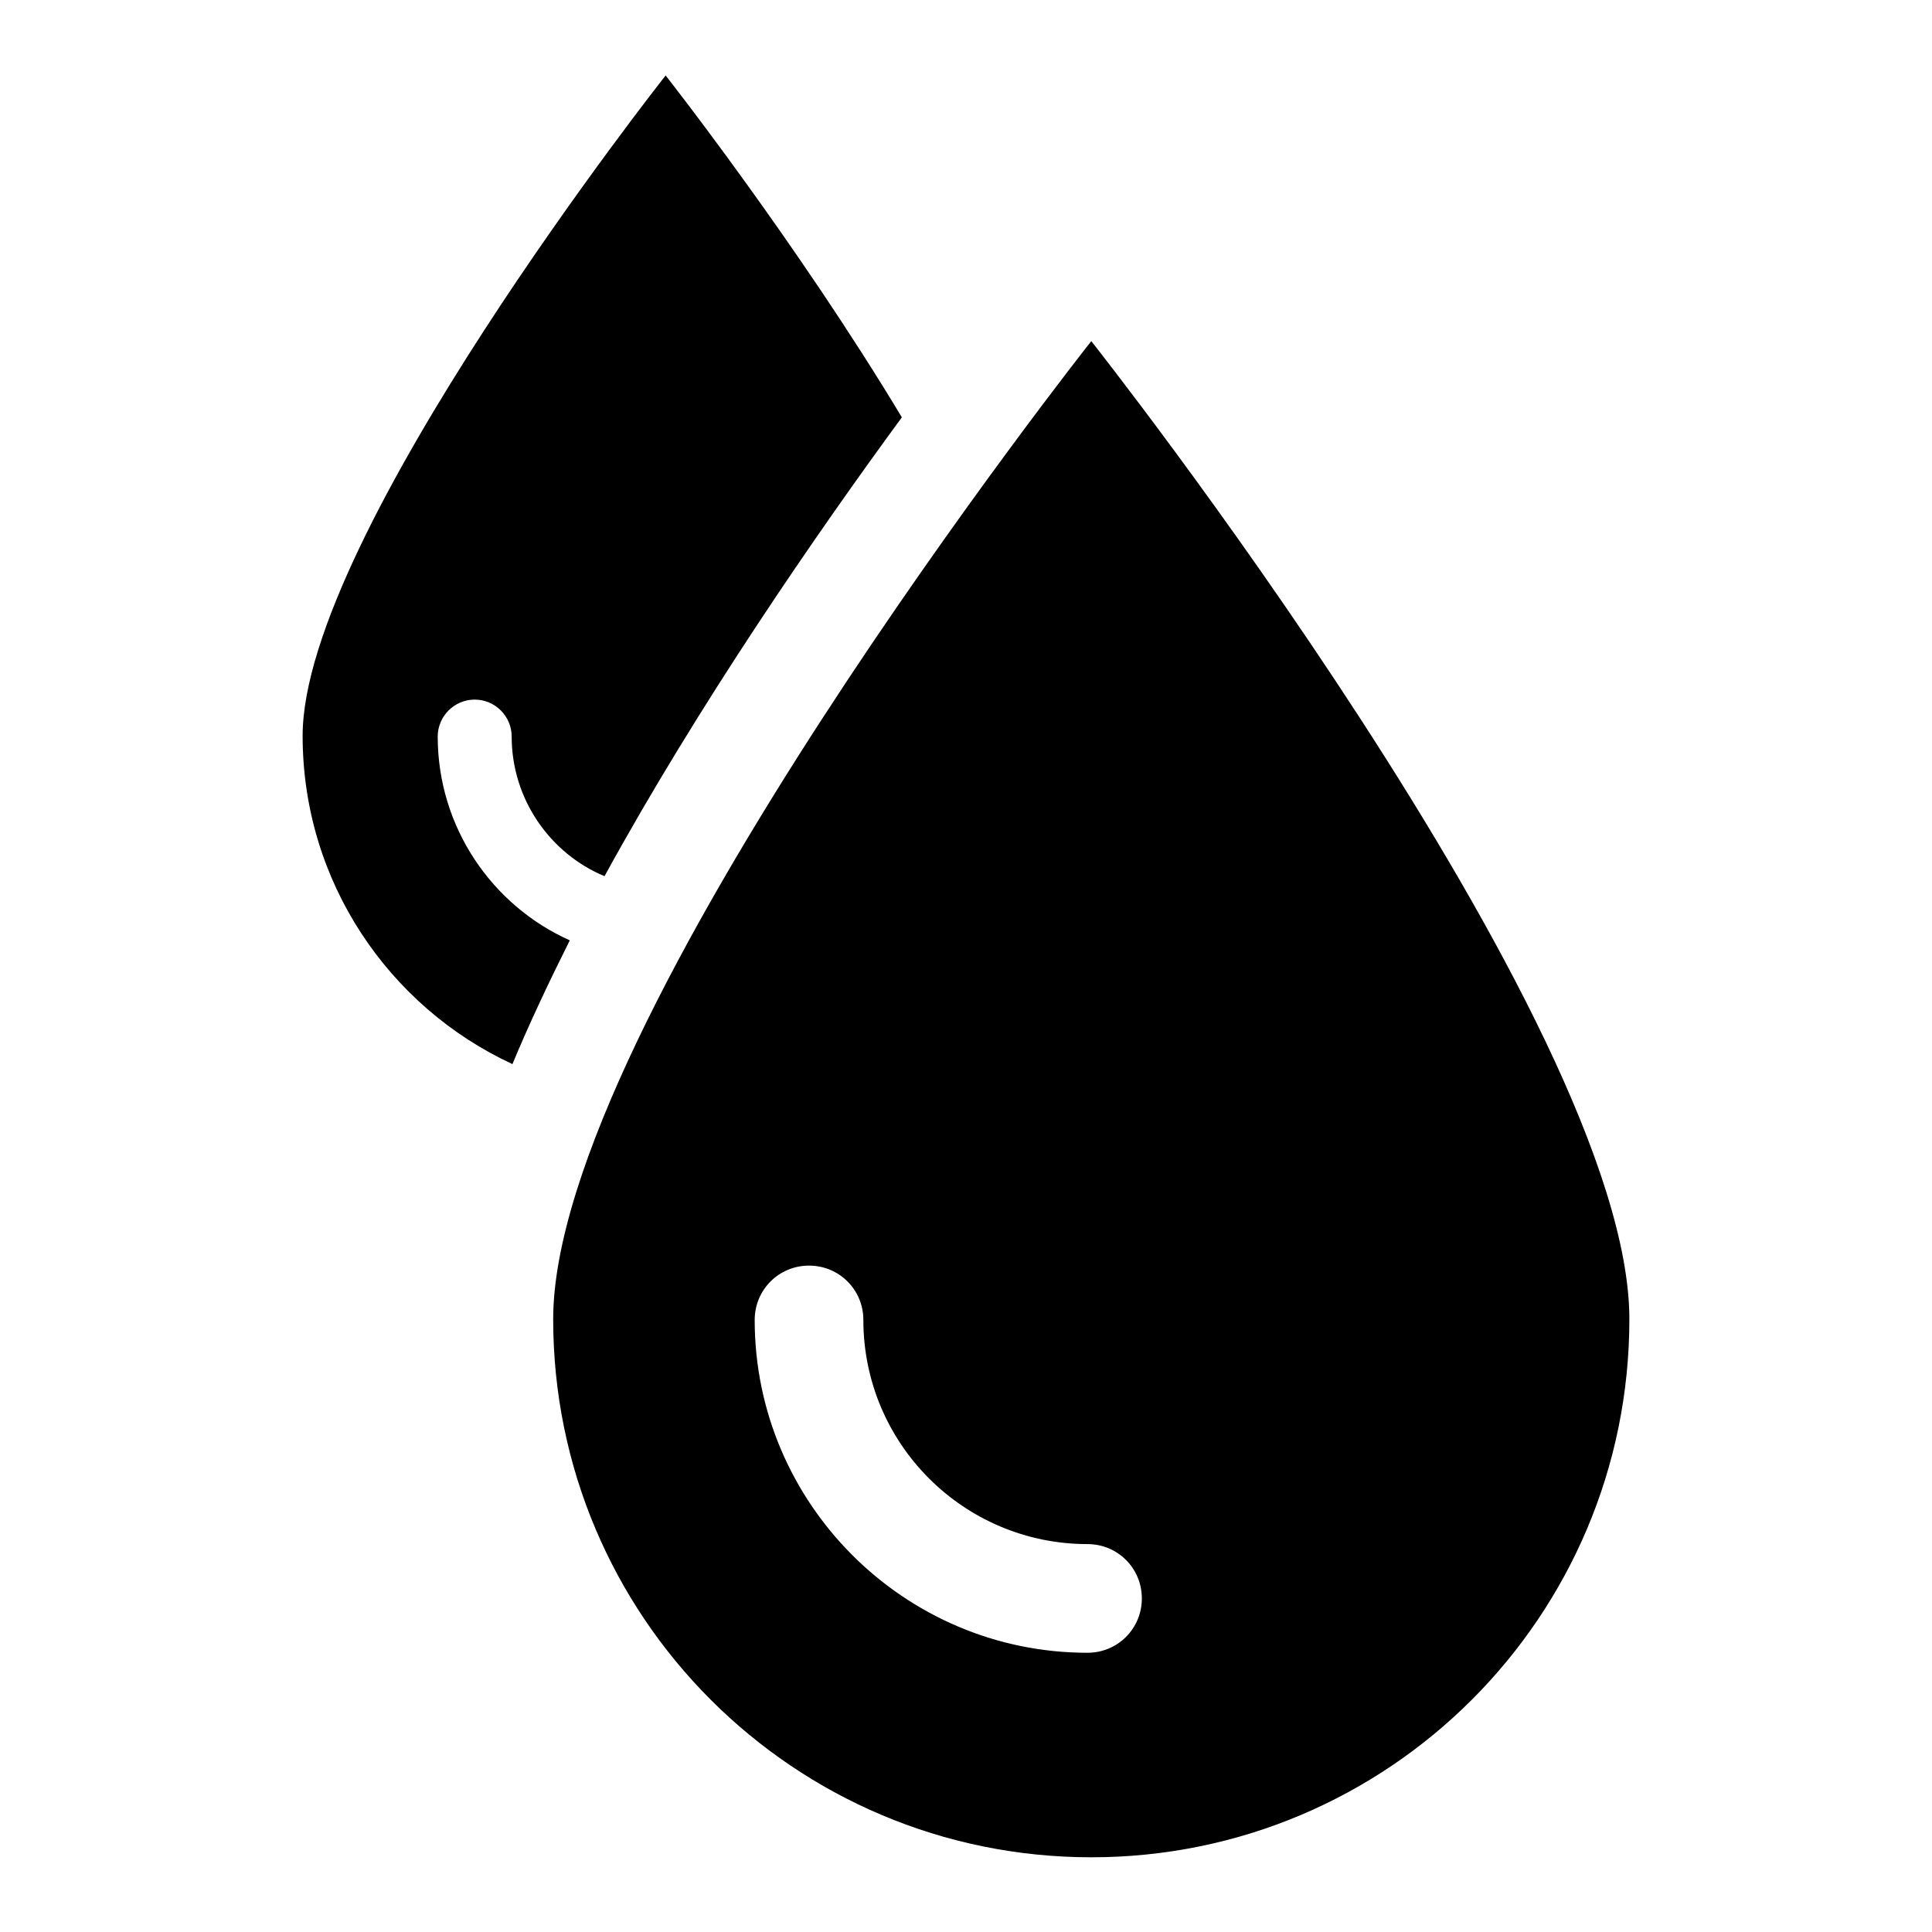 <?xml version="1.0" encoding="utf-8"?>
<!-- Svg Vector Icons : http://www.onlinewebfonts.com/icon -->
<!DOCTYPE svg PUBLIC "-//W3C//DTD SVG 1.1//EN" "http://www.w3.org/Graphics/SVG/1.1/DTD/svg11.dtd">
<svg version="1.1" xmlns="http://www.w3.org/2000/svg" xmlns:xlink="http://www.w3.org/1999/xlink" x="0px" y="0px" viewBox="0 0 256 256" enable-background="new 0 0 256 256" xml:space="preserve">
<g><g><g><path fill="#000000" d="M144.6,45.2c0,0-71.3,90.2-71.3,129.6c0,39.4,31.9,71.3,71.3,71.3c39.4,0,71.3-31.9,71.3-71.3C215.9,135.4,144.6,45.2,144.6,45.2z M144.1,219c-24.3,0-44.1-19.8-44.1-44.1c0-4,3.2-7.2,7.2-7.2s7.2,3.2,7.2,7.2c0,16.4,13.3,29.7,29.7,29.7c4,0,7.2,3.2,7.2,7.2C151.3,215.8,148.1,219,144.1,219z"/><path fill="#000000" d="M58,97.6c0-2.7,2.2-4.9,4.9-4.9c2.7,0,4.9,2.2,4.9,4.9c0,8.3,5.1,15.5,12.3,18.5c12.5-22.8,28.1-45.4,39.4-60.8C105.5,32,88.2,10,88.2,10S40.1,70.9,40.1,97.5c0,19.3,11.4,35.9,27.8,43.5c2.2-5.3,4.8-10.8,7.6-16.4C65.2,120,58,109.6,58,97.6z"/></g></g></g>
</svg>